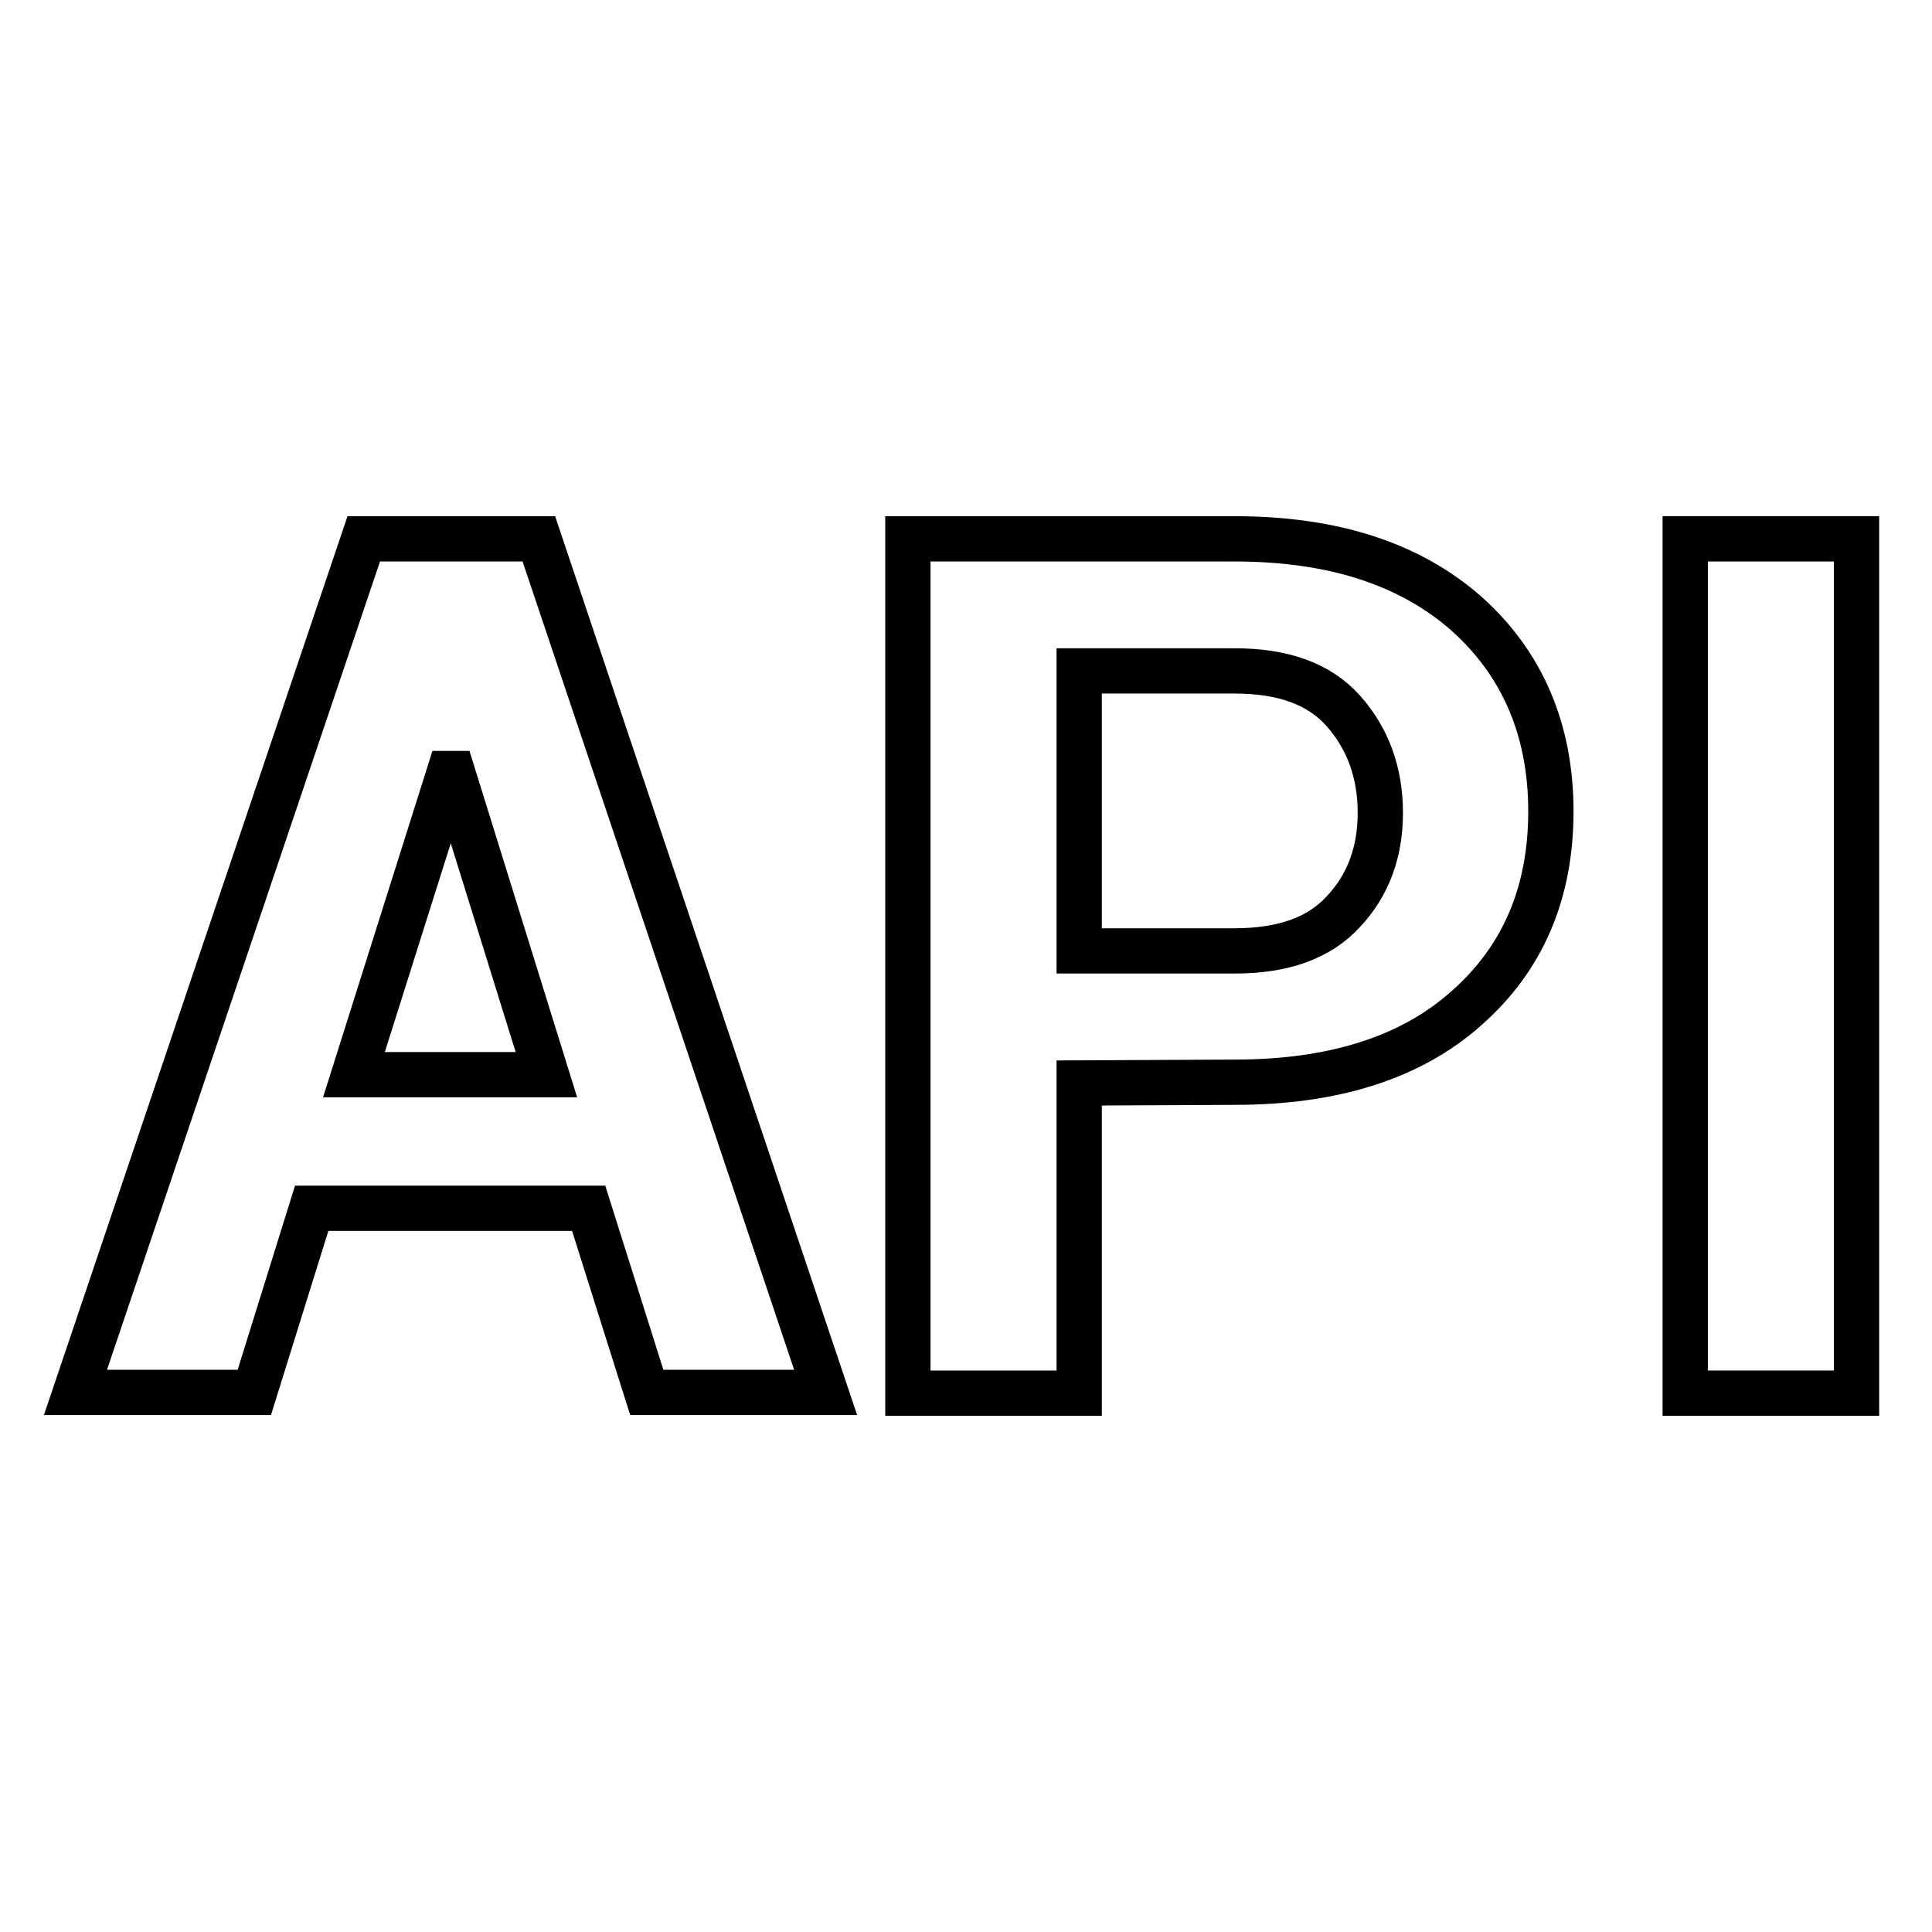 <?xml version="1.0" encoding="utf-8"?>
<!-- Svg Vector Icons : http://www.onlinewebfonts.com/icon -->
<!DOCTYPE svg PUBLIC "-//W3C//DTD SVG 1.1//EN" "http://www.w3.org/Graphics/SVG/1.1/DTD/svg11.dtd">
<svg version="1.1" xmlns="http://www.w3.org/2000/svg" xmlns:xlink="http://www.w3.org/1999/xlink" x="0px" y="0px" viewBox="0 0 256 256" enable-background="new 0 0 256 256" xml:space="preserve">
<g><g><path stroke-width="6" fill-opacity="0" stroke="#000000"  d="M78,160.1H41.3l-7.6,24.4H10L48.2,71.4h23.2l38,113.1H85.7L78,160.1z M46.9,142.4h25.5L60,102.5h-0.5L46.9,142.4z"/><path stroke-width="6" fill-opacity="0" stroke="#000000"  d="M143,143.5v41.1h-22.7V71.4h43.3c13,0,23.2,3.3,30.7,9.9c7.4,6.6,11.2,15.4,11.2,26.2c0,10.8-3.7,19.5-11.2,26.1c-7.4,6.6-17.7,9.8-30.7,9.8L143,143.5L143,143.5z M143,126h20.6c6.4,0,11.2-1.7,14.4-5.2c3.3-3.5,4.9-7.9,4.9-13.1c0-5.4-1.7-9.9-4.9-13.5c-3.2-3.6-8-5.3-14.4-5.3H143V126z"/><path stroke-width="6" fill-opacity="0" stroke="#000000"  d="M246,184.6h-22.7V71.4H246V184.6z"/></g></g>
</svg>